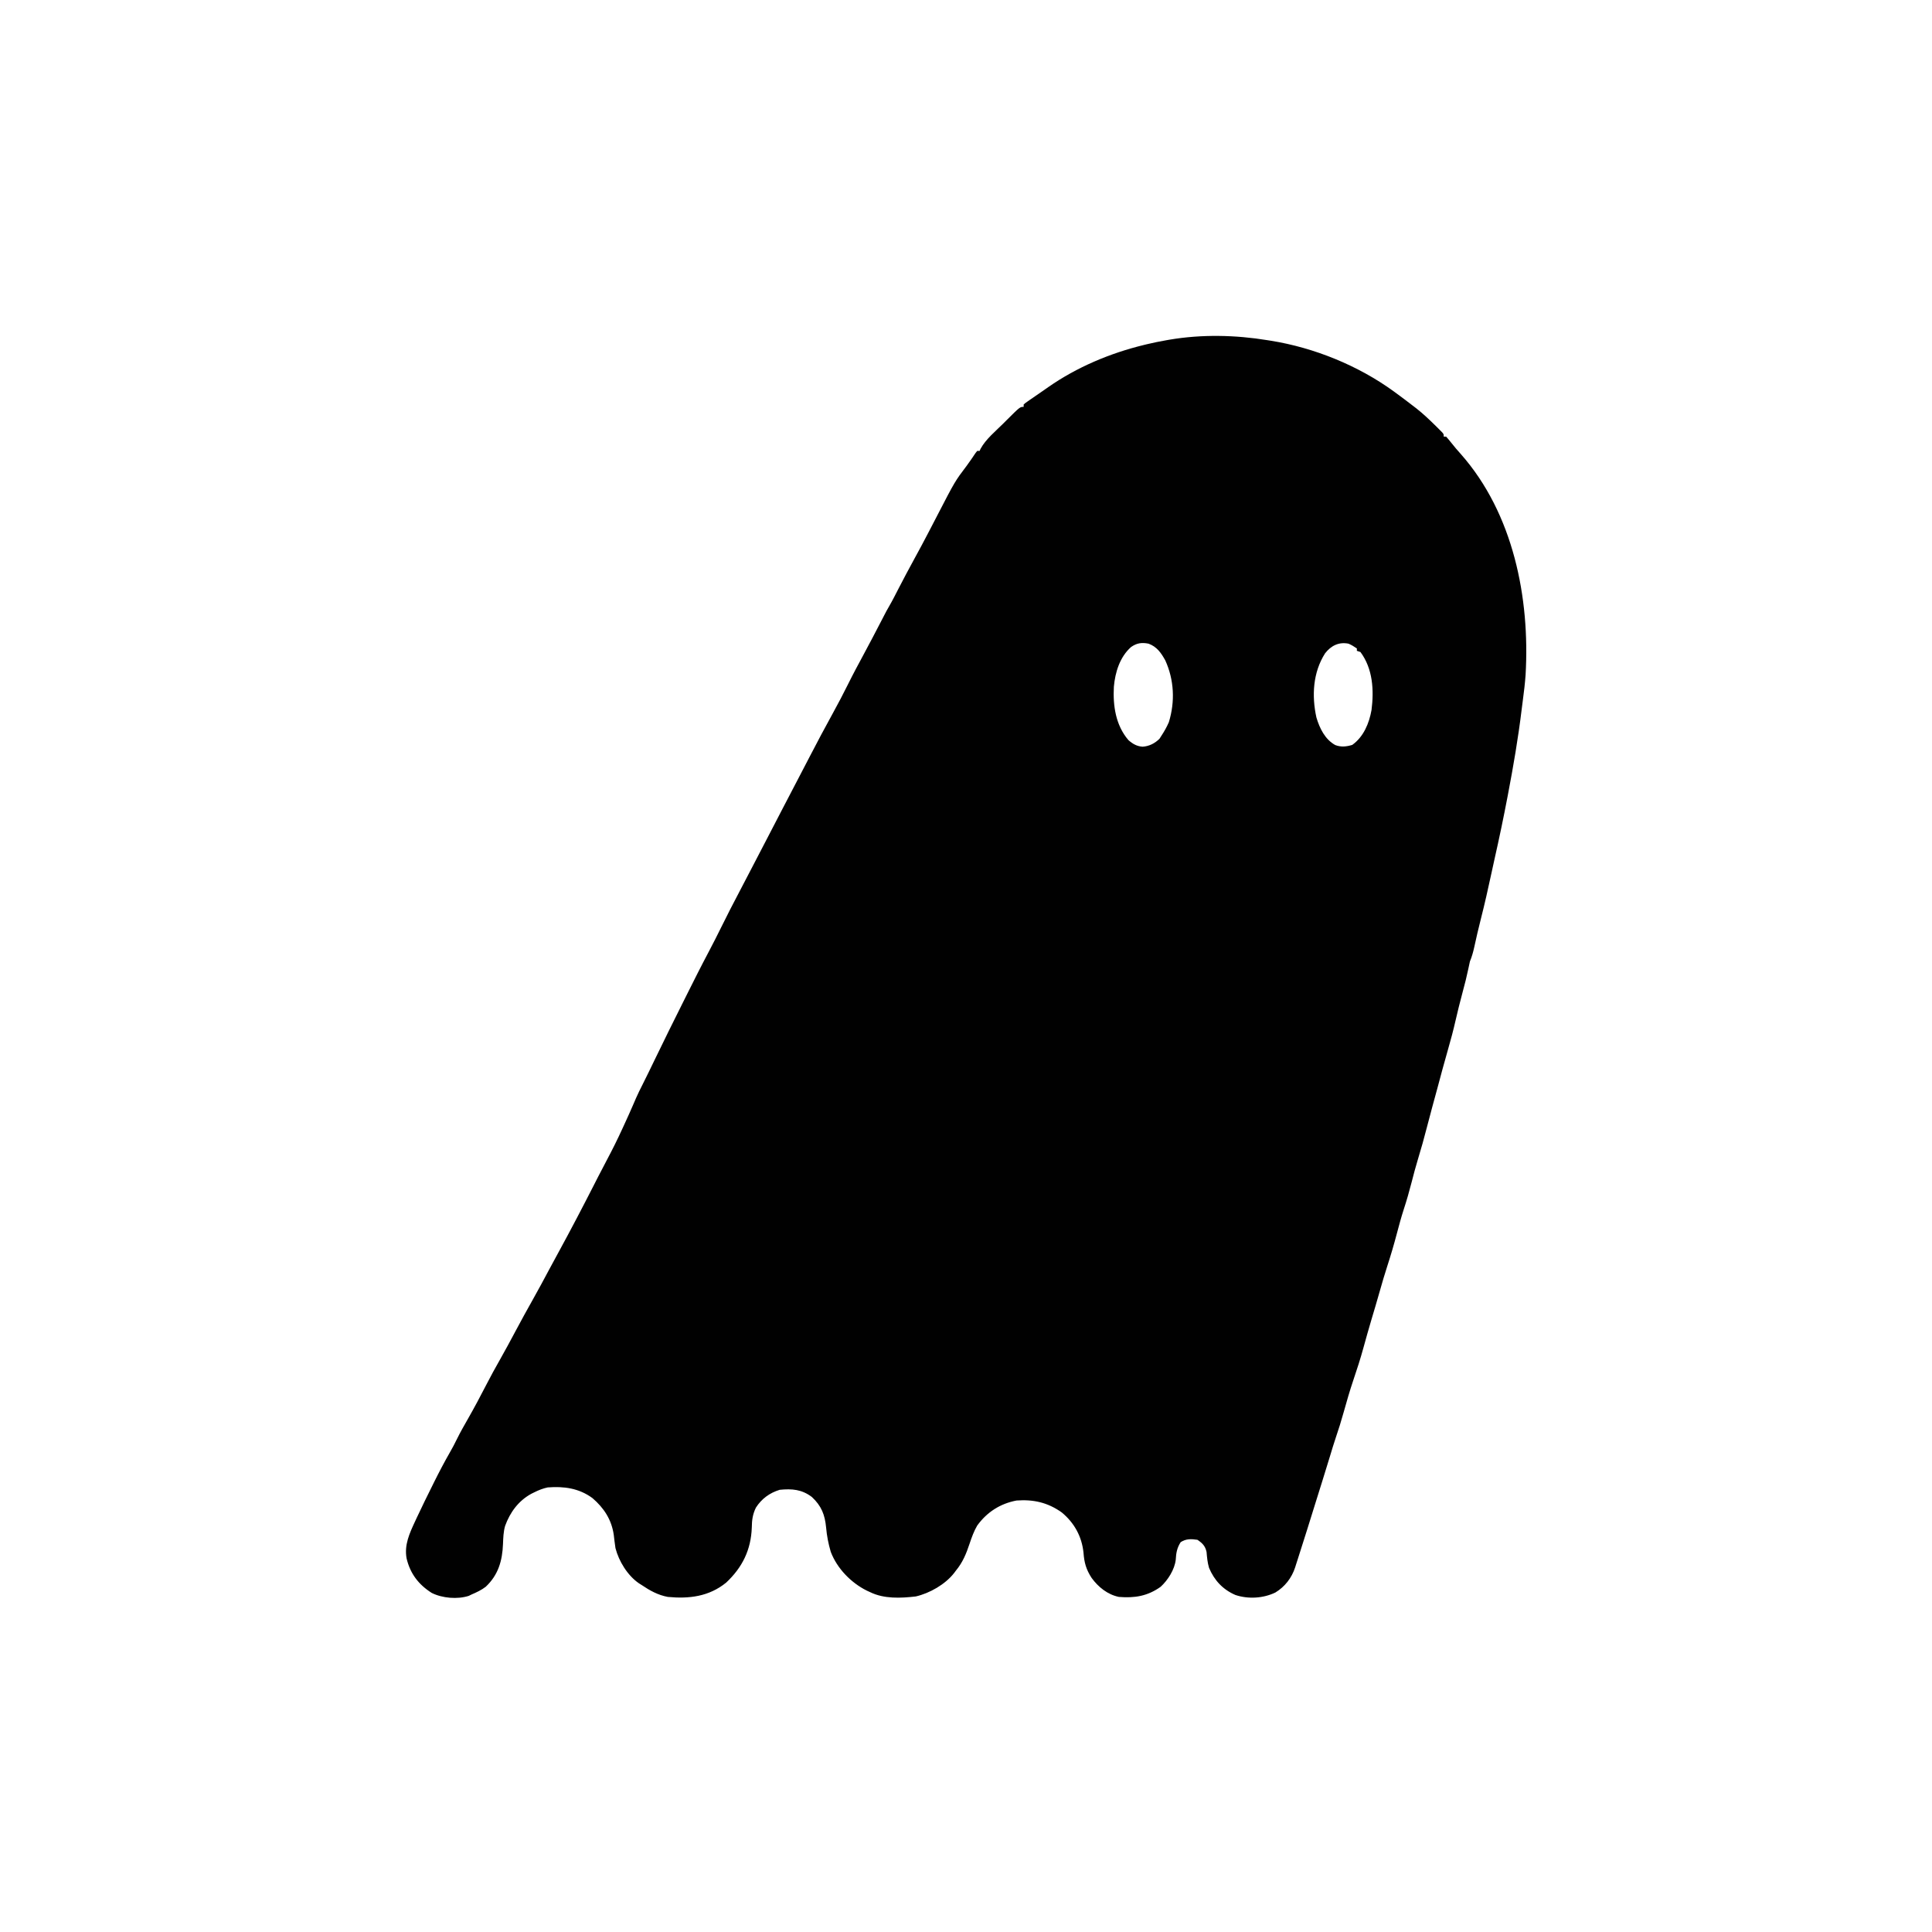 <?xml version="1.0" encoding="UTF-8"?> <svg xmlns="http://www.w3.org/2000/svg" width="1000" height="1000" viewBox="0 0 1000 1000" fill="none"><path d="M605.349 175.815C622.003 172.997 639.482 173.363 656.115 176.096C656.68 176.185 657.246 176.275 657.828 176.367C680.245 179.965 703.04 189.227 721.408 202.583C721.815 202.879 722.222 203.175 722.641 203.479C725.548 205.602 728.414 207.775 731.264 209.975L733.065 211.351C736.622 214.154 739.869 217.225 743.083 220.408C743.497 220.816 743.912 221.226 744.339 221.647C744.72 222.031 745.103 222.416 745.496 222.812C745.84 223.157 746.184 223.502 746.538 223.858C747.278 224.757 747.279 224.758 747.279 225.99H748.511C749.408 226.983 750.26 228.019 751.09 229.07C752.732 231.131 754.378 233.145 756.172 235.076C783.305 265.843 791.94 309.502 789.648 349.222C789.34 353.561 788.841 357.864 788.257 362.173C788.028 363.877 787.808 365.581 787.601 367.287C785.819 381.993 783.318 396.544 780.541 411.089C780.424 411.701 780.425 411.702 780.306 412.328C778.238 423.178 775.985 433.975 773.546 444.748C773.008 447.137 772.489 449.529 771.975 451.923C770.257 459.904 768.483 467.858 766.459 475.769C765.235 480.564 764.127 485.381 763.077 490.217C762.505 492.808 761.846 495.175 760.83 497.632C760.524 498.935 760.243 500.246 759.983 501.559C759.175 505.458 758.2 509.287 757.156 513.128C756.51 515.529 755.889 517.934 755.286 520.346C755.184 520.755 755.081 521.166 754.975 521.587C754.459 523.669 753.958 525.754 753.481 527.846C752.276 533.133 750.904 538.344 749.391 543.551C747.523 549.991 745.805 556.47 744.073 562.948C743.151 566.382 742.212 569.812 741.269 573.241C740.349 576.596 739.461 579.959 738.599 583.33C737.15 588.98 735.596 594.578 733.882 600.153C732.694 604.053 731.654 607.982 730.647 611.933C729.426 616.719 728.065 621.424 726.532 626.12C725.206 630.234 724.087 634.393 722.986 638.574C721.497 644.22 719.858 649.789 718.053 655.341C716.681 659.573 715.43 663.829 714.224 668.111C712.777 673.247 711.251 678.359 709.724 683.472C708.326 688.176 706.999 692.897 705.701 697.63C704.152 703.257 702.39 708.779 700.501 714.3C698.61 719.883 697.002 725.534 695.409 731.207C694.182 735.565 692.869 739.858 691.394 744.138C690.35 747.206 689.429 750.312 688.492 753.413C687.195 757.707 685.886 761.997 684.527 766.272C682.951 771.231 681.408 776.201 679.869 781.171C677.692 788.197 675.502 795.218 673.245 802.218C672.74 803.79 672.243 805.364 671.746 806.938C671.426 807.935 671.104 808.932 670.783 809.929C670.644 810.375 670.504 810.821 670.361 811.281C668.581 816.732 665.055 821.305 660.119 824.288C653.867 827.303 646.065 827.781 639.445 825.559C632.951 822.745 628.568 818.044 625.807 811.55C624.992 808.855 624.757 806.094 624.509 803.297C623.851 800.206 622.355 798.715 619.773 796.994C616.558 796.521 613.871 796.423 611.111 798.225C609.226 801.145 608.745 803.827 608.57 807.273C607.993 812.398 604.505 817.885 600.738 821.327C593.928 826.184 587.257 827.221 579.119 826.56C573.251 825.33 568.516 821.501 565.029 816.743C562.18 812.363 561.199 808.859 560.82 803.68C559.958 795.274 556.043 788.188 549.553 782.827C542.307 777.693 534.979 776.018 526.145 776.666C517.688 778.273 510.879 782.653 505.819 789.602C504.091 792.553 502.962 795.684 501.885 798.918C500.112 804.225 498.346 808.633 494.731 813.009C494.297 813.591 494.297 813.591 493.853 814.185C489.27 820.06 481.262 824.642 474.024 826.317C466.203 827.229 457.576 827.627 450.382 824.096C449.527 823.704 449.526 823.704 448.654 823.304C440.509 819.254 433.232 811.811 429.994 803.203C428.748 798.98 427.989 795.016 427.591 790.641C426.964 784.035 425.168 779.426 420.199 774.819C415.005 770.906 409.952 770.481 403.568 771.122C398.371 772.7 394.181 775.771 391.249 780.363C389.58 783.782 389.169 786.838 389.131 790.603C388.722 802.208 384.253 811.284 375.849 819.168C366.981 826.376 356.696 827.618 345.667 826.56C340.589 825.623 336.355 823.276 332.115 820.401C331.413 819.959 331.413 819.958 330.696 819.507C324.852 815.493 320.319 808.126 318.564 801.305C318.216 798.986 317.941 796.663 317.669 794.334C316.507 786.508 312.609 780.546 306.685 775.442C299.728 770.286 291.858 769.23 283.454 769.891C281.018 770.426 278.907 771.246 276.679 772.355C276.147 772.616 275.616 772.877 275.068 773.146C268.366 776.797 264.006 782.729 261.432 789.832C260.567 792.904 260.476 795.942 260.355 799.111C260.018 807.797 257.95 815.151 251.419 821.305C249.159 823.042 246.641 824.209 244.032 825.328C243.577 825.554 243.122 825.779 242.653 826.011C236.762 827.911 228.955 827.233 223.486 824.51C216.64 820.182 212.303 814.491 210.442 806.596C209.188 799.665 211.964 793.629 214.85 787.446C215.137 786.826 215.424 786.206 215.72 785.568C218.423 779.786 221.245 774.064 224.09 768.351C224.305 767.918 224.52 767.485 224.741 767.038C227.336 761.818 230.038 756.68 232.934 751.62C234.196 749.415 235.385 747.196 236.486 744.906C238.249 741.302 240.232 737.838 242.223 734.357C245.517 728.59 248.624 722.746 251.663 716.842C253.935 712.437 256.291 708.095 258.755 703.794C261.552 698.903 264.188 693.92 266.851 688.954C269.774 683.506 272.709 678.069 275.766 672.696C278.762 667.406 281.608 662.032 284.481 656.675C286.076 653.703 287.686 650.738 289.304 647.778C295.49 636.443 301.47 625.011 307.335 613.507C307.829 612.539 308.323 611.571 308.817 610.603C309.181 609.889 309.181 609.888 309.553 609.16C311.073 606.185 312.622 603.226 314.188 600.275C316.969 595.035 319.601 589.765 322.067 584.369C322.411 583.622 322.756 582.876 323.1 582.129C324.678 578.696 326.24 575.257 327.735 571.786C327.923 571.352 328.111 570.918 328.305 570.471C328.602 569.78 328.899 569.089 329.206 568.377C330.258 565.988 331.416 563.66 332.597 561.332C334.696 557.163 336.738 552.969 338.759 548.76C343.614 538.661 348.611 528.632 353.62 518.609C354.206 517.436 354.791 516.262 355.377 515.089C359.182 507.465 363.004 499.853 366.998 492.327C369.109 488.344 371.135 484.322 373.134 480.283C376.302 473.883 379.532 467.521 382.883 461.215C384.852 457.507 386.778 453.777 388.708 450.049C391.381 444.886 394.061 439.726 396.754 434.573C399.579 429.165 402.385 423.747 405.184 418.327C407.956 412.961 410.74 407.602 413.563 402.263C415.4 398.786 417.207 395.294 419.01 391.8C422.941 384.183 426.977 376.632 431.104 369.12C433.841 364.126 436.506 359.104 439.024 353.996C441.493 348.995 444.139 344.089 446.784 339.179C450.05 333.115 453.256 327.022 456.411 320.9C458.955 315.973 458.955 315.972 460.229 313.78C461.992 310.746 463.559 307.606 465.165 304.488C467.79 299.412 470.458 294.365 473.211 289.358C475.742 284.753 478.217 280.122 480.641 275.46C481.102 274.575 481.102 274.574 481.572 273.67C482.744 271.415 483.915 269.159 485.083 266.901C494.309 249.073 494.31 249.073 500.345 241.091C501.954 238.946 503.438 236.719 504.929 234.491C505.222 234.125 505.517 233.758 505.819 233.381H507.051C507.209 233.027 507.369 232.674 507.532 232.309C510.263 227.249 515.463 223.061 519.485 219.022C519.961 218.543 520.437 218.065 520.927 217.572C527.927 210.591 527.928 210.591 529.842 210.591V209.359C530.656 208.638 530.656 208.638 531.807 207.838C532.232 207.541 532.656 207.243 533.094 206.936C533.558 206.618 534.022 206.299 534.5 205.971C535.216 205.475 535.216 205.475 535.946 204.969C536.931 204.289 537.917 203.611 538.904 202.935C540.146 202.082 541.38 201.217 542.611 200.348C557.391 190.036 574.583 182.804 592.055 178.56C592.533 178.442 593.012 178.325 593.505 178.203C596.903 177.383 600.314 176.698 603.758 176.096C604.283 176.003 604.808 175.911 605.349 175.815ZM594.517 333.168C590.974 332.455 588.414 332.812 585.432 334.901C579.642 340.026 577.203 347.93 576.534 355.467C576.015 365.283 577.458 375.351 584.046 383.062C586.261 385.029 588.443 386.3 591.437 386.488C594.862 386.245 597.697 384.776 600.138 382.408C600.53 381.793 600.912 381.195 601.293 380.598C602.725 378.409 603.943 376.223 604.989 373.823C608.269 363.154 607.747 351.92 603.141 341.791C600.937 337.862 598.813 334.77 594.517 333.168ZM698 333.167C692.983 332.155 688.975 334.191 685.873 338.134C679.545 348.054 678.9 360.098 681.368 371.358C683.044 376.99 685.825 382.709 691.135 385.643C694.169 386.787 696.874 386.479 699.925 385.564C705.792 381.355 708.661 374.435 709.895 367.508C711.215 357.189 710.59 346.147 704.159 337.479C703.531 337.27 702.921 337.067 702.311 336.864V335.631C700.86 334.643 699.601 333.853 698 333.167Z" fill="#010101"></path></svg> 